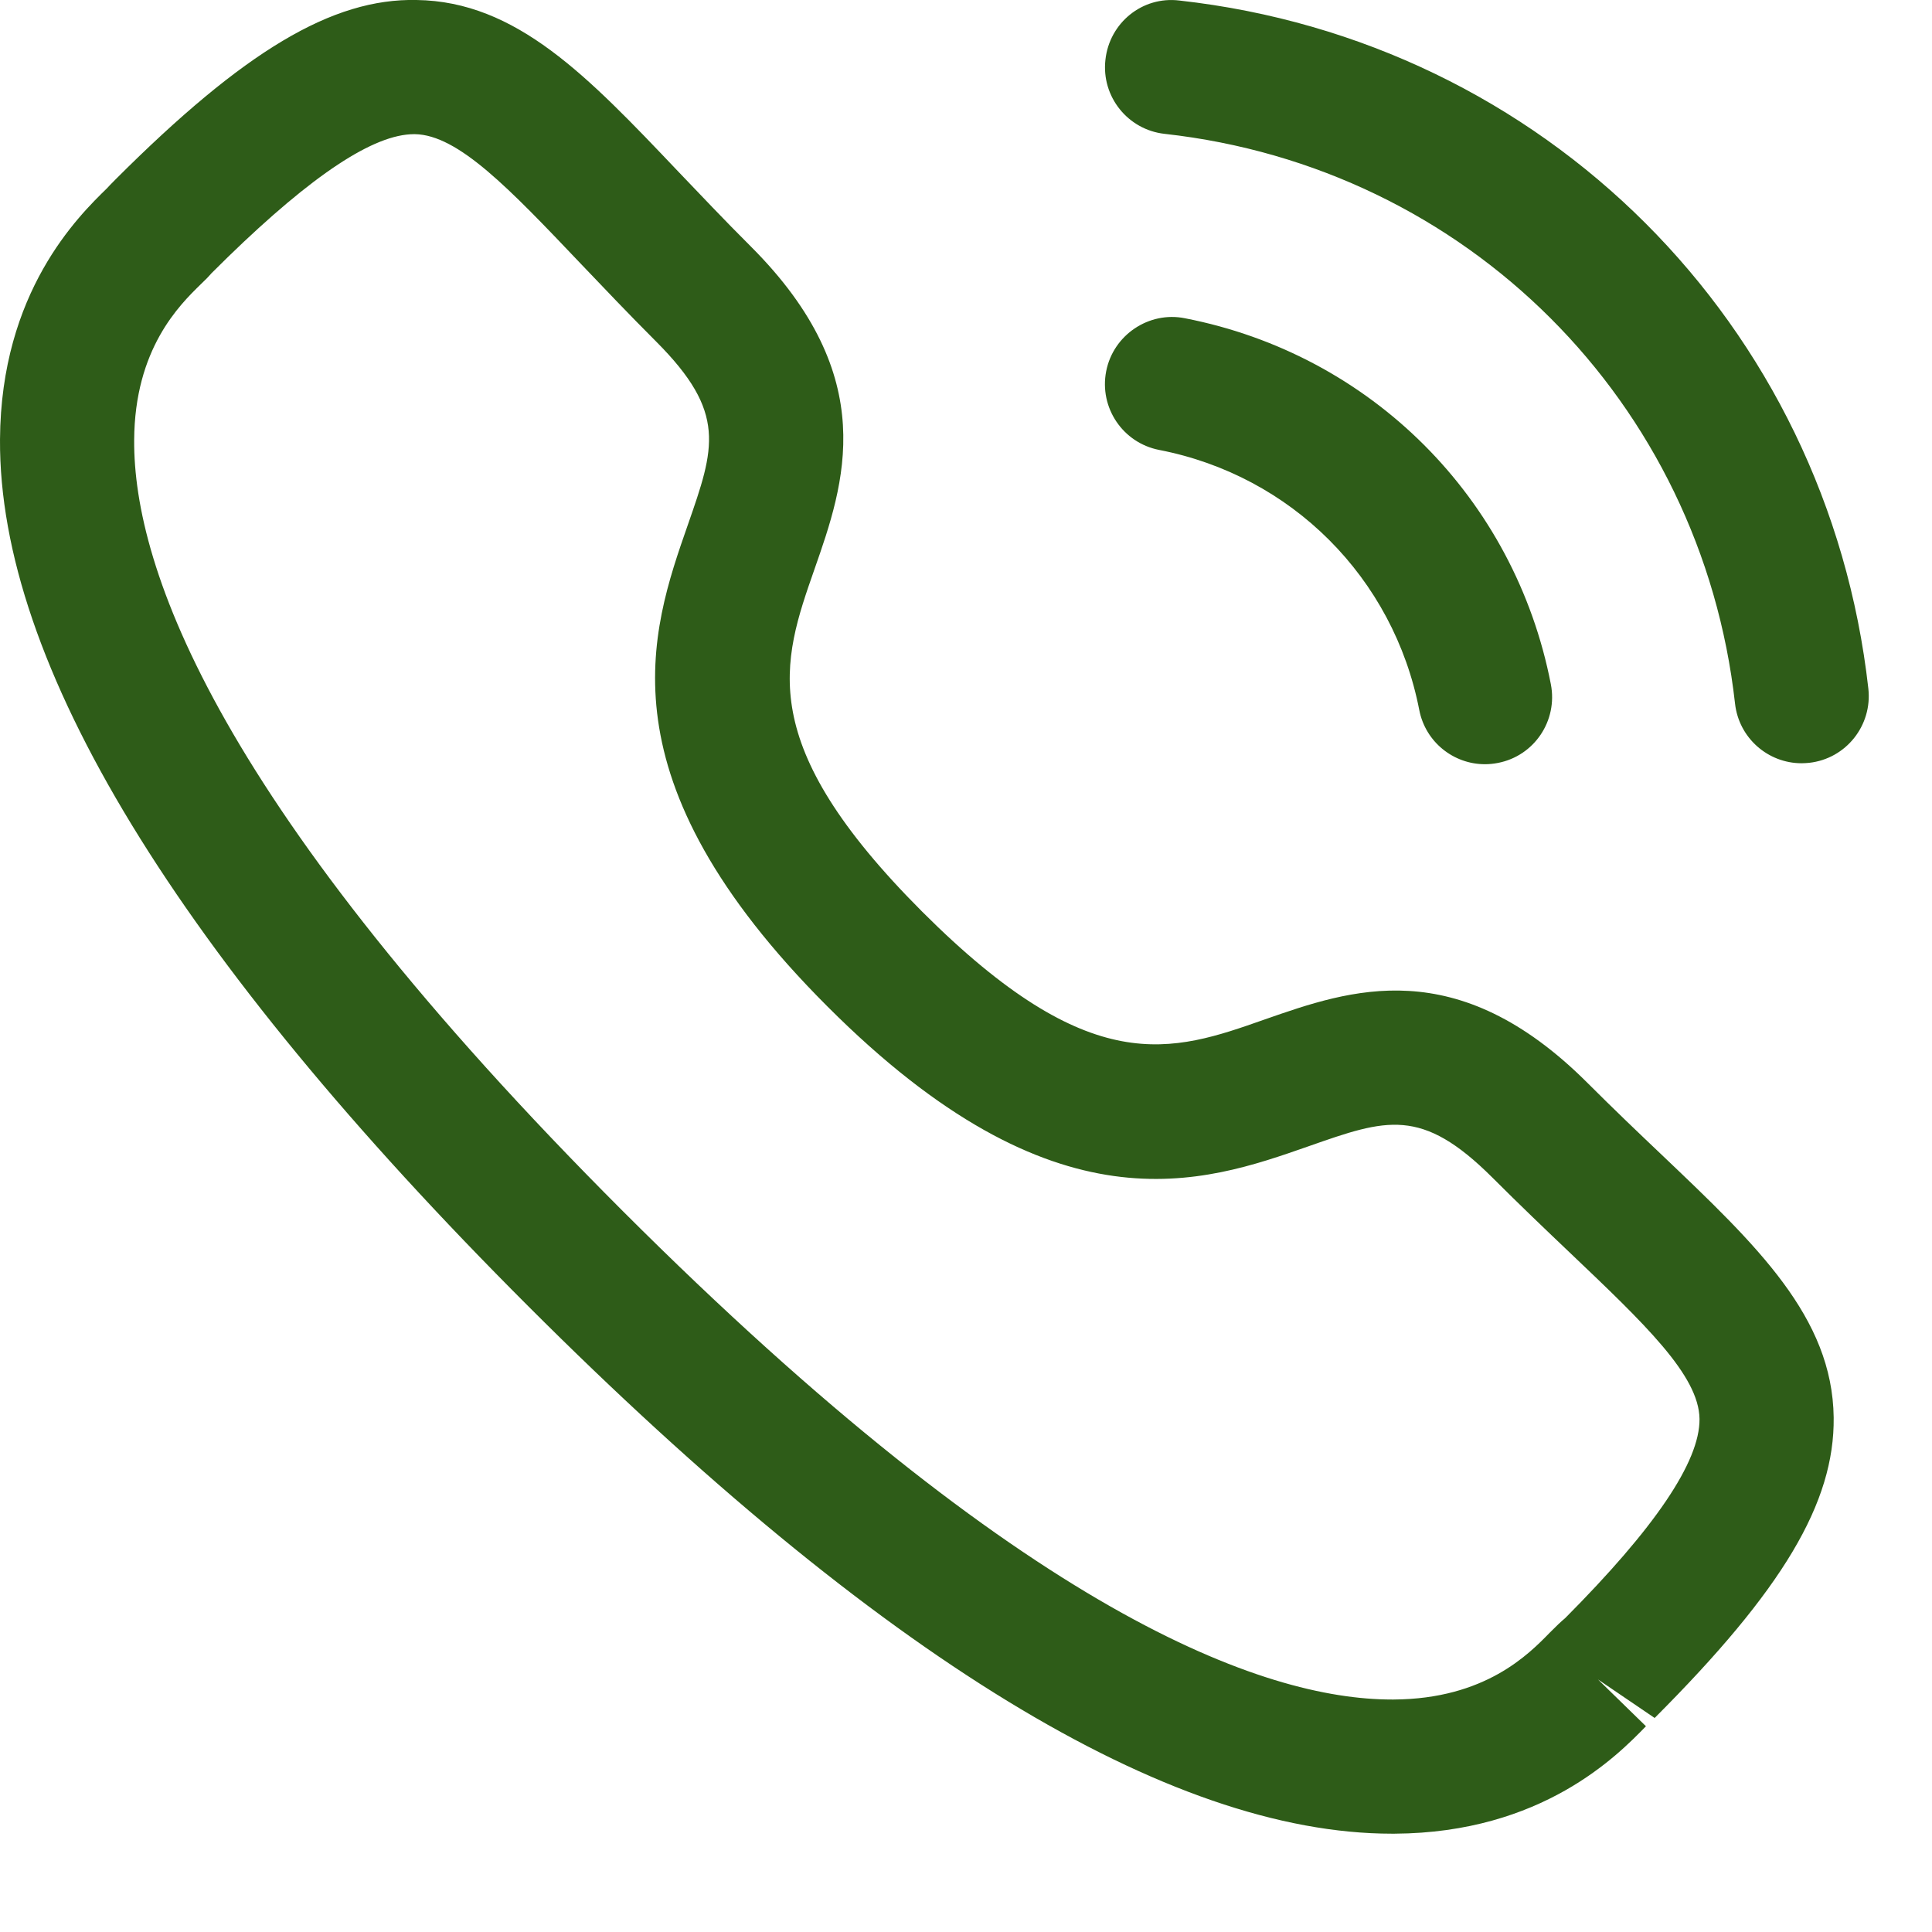 <?xml version="1.0" encoding="utf-8"?>
<svg xmlns="http://www.w3.org/2000/svg" fill="none" height="100%" overflow="visible" preserveAspectRatio="none" style="display: block;" viewBox="0 0 18 18" width="100%">
<path clip-rule="evenodd" d="M3.881 0C4.812 0.013 5.475 0.71 6.314 1.593C6.522 1.81 6.746 2.048 6.997 2.298C8.213 3.515 7.867 4.507 7.588 5.304C7.284 6.173 7.022 6.923 8.593 8.495C10.165 10.066 10.914 9.804 11.783 9.498C12.58 9.22 13.57 8.871 14.789 10.088C15.036 10.335 15.269 10.557 15.486 10.763C16.372 11.606 17.072 12.272 17.084 13.206C17.093 14.001 16.609 14.812 15.416 16.006L14.888 15.647L15.335 16.083C15.071 16.354 14.368 17.076 12.993 17.084H12.968C10.891 17.084 8.183 15.431 4.92 12.168C1.643 8.892 -0.012 6.176 6.94604e-05 4.095C0.008 2.72 0.728 2.016 0.999 1.752L1.022 1.727L1.078 1.67C2.274 0.475 3.096 -0.017 3.881 0ZM3.865 1.25H3.858C3.484 1.25 2.916 1.625 2.123 2.395L1.964 2.552L1.966 2.551C1.966 2.551 1.952 2.567 1.929 2.591L1.873 2.646C1.672 2.842 1.254 3.25 1.25 4.102C1.243 5.295 2.028 7.509 5.803 11.284C9.561 15.04 11.772 15.834 12.968 15.834H12.985C13.838 15.829 14.244 15.411 14.44 15.21C14.499 15.15 14.548 15.104 14.582 15.076C15.413 14.241 15.838 13.62 15.834 13.22C15.829 12.814 15.323 12.334 14.623 11.668C14.401 11.457 14.159 11.226 13.904 10.971C13.243 10.312 12.917 10.425 12.196 10.678C11.2 11.027 9.836 11.505 7.71 9.378C5.583 7.252 6.06 5.888 6.408 4.891C6.659 4.171 6.774 3.844 6.113 3.182C5.855 2.924 5.623 2.679 5.408 2.454C4.747 1.759 4.269 1.256 3.865 1.25ZM11.039 2.965C12.773 3.302 14.112 4.64 14.449 6.375C14.515 6.715 14.294 7.043 13.956 7.108C13.915 7.116 13.875 7.12 13.835 7.12C13.542 7.12 13.281 6.913 13.223 6.615C12.983 5.382 12.032 4.431 10.8 4.192C10.461 4.126 10.24 3.798 10.306 3.459C10.372 3.12 10.705 2.898 11.039 2.965ZM10.989 0.005C14.387 0.383 17.026 3.019 17.407 6.416C17.445 6.759 17.199 7.069 16.856 7.107C16.833 7.109 16.809 7.111 16.785 7.111C16.471 7.111 16.201 6.875 16.165 6.556C15.85 3.743 13.665 1.559 10.85 1.247C10.508 1.209 10.26 0.9 10.299 0.557C10.336 0.214 10.642 -0.038 10.989 0.005Z" fill="#2E5C18" fill-rule="evenodd" id="Combined-Shape"/>
</svg>